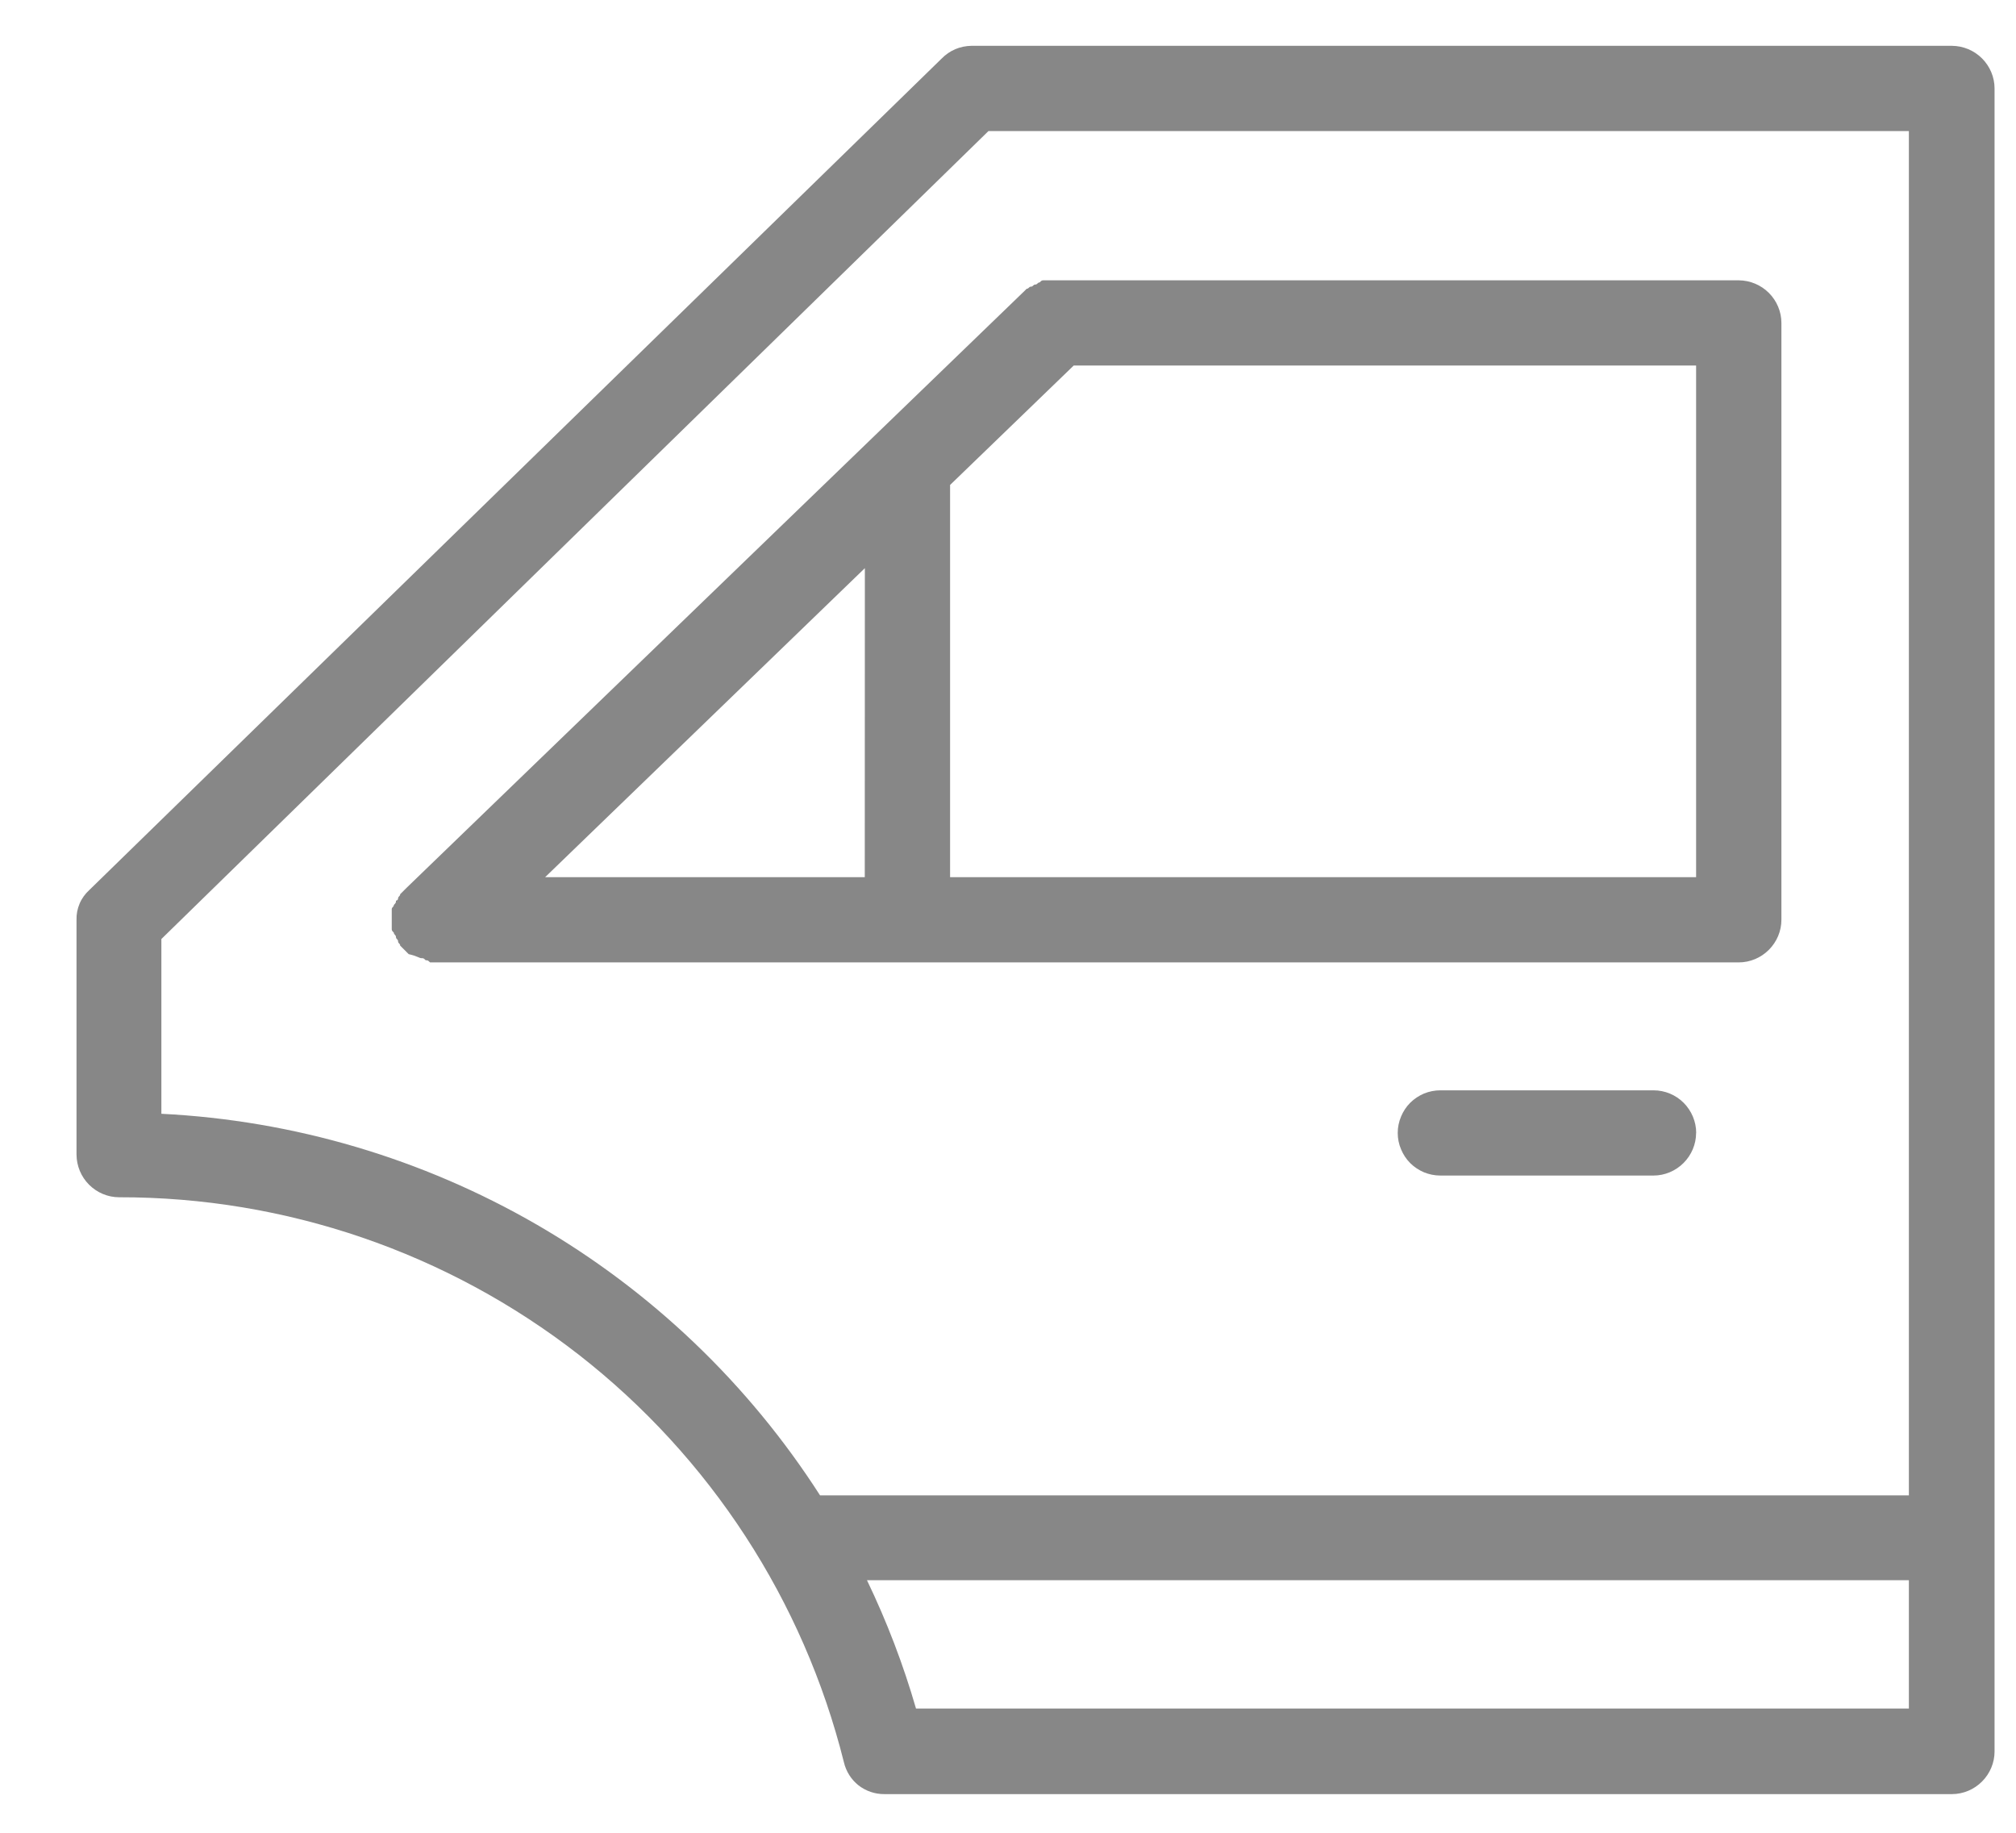 <svg width="22" height="20" viewBox="0 0 22 20" fill="none" xmlns="http://www.w3.org/2000/svg">
<path d="M4.599 10.456C4.622 10.456 4.622 10.456 4.646 10.479C4.669 10.479 4.669 10.479 4.693 10.502H18.975C19.098 10.502 19.216 10.452 19.303 10.365C19.39 10.278 19.44 10.16 19.44 10.037V3.524C19.44 3.401 19.39 3.283 19.303 3.196C19.216 3.109 19.098 3.06 18.975 3.059H11.392C11.369 3.059 11.369 3.059 11.345 3.082C11.322 3.082 11.322 3.105 11.298 3.105C11.274 3.105 11.275 3.128 11.251 3.128C11.227 3.128 11.228 3.151 11.204 3.151L11.181 3.174L4.437 9.688L4.39 9.735L4.367 9.758C4.367 9.781 4.344 9.781 4.344 9.805C4.344 9.811 4.342 9.817 4.337 9.821C4.333 9.826 4.327 9.828 4.321 9.828C4.321 9.851 4.321 9.851 4.298 9.875C4.298 9.898 4.275 9.898 4.275 9.922V10.131C4.275 10.154 4.275 10.154 4.298 10.178C4.298 10.201 4.321 10.201 4.321 10.225C4.321 10.249 4.344 10.248 4.344 10.272C4.344 10.296 4.367 10.295 4.367 10.319L4.39 10.342L4.437 10.389L4.46 10.412C4.553 10.433 4.576 10.456 4.599 10.456ZM11.717 3.989H18.509V9.572H10.368V5.292L11.717 3.989ZM9.437 9.572H5.949L9.438 6.2L9.437 9.572ZM18.509 12.363C18.509 12.486 18.459 12.604 18.372 12.691C18.285 12.778 18.167 12.828 18.044 12.828H15.718C15.657 12.828 15.597 12.816 15.54 12.793C15.484 12.769 15.432 12.735 15.389 12.692C15.346 12.649 15.312 12.597 15.289 12.541C15.265 12.485 15.253 12.424 15.253 12.363C15.253 12.302 15.265 12.242 15.289 12.185C15.312 12.129 15.346 12.077 15.389 12.034C15.432 11.991 15.484 11.957 15.54 11.933C15.597 11.91 15.657 11.898 15.718 11.898H18.044C18.168 11.898 18.286 11.947 18.373 12.034C18.46 12.121 18.51 12.24 18.51 12.363H18.509ZM21.301 0.5H10.601C10.54 0.501 10.48 0.513 10.424 0.537C10.368 0.561 10.318 0.596 10.275 0.64L0.975 9.712C0.93 9.753 0.893 9.803 0.869 9.86C0.845 9.916 0.833 9.977 0.835 10.038V12.6C0.836 12.723 0.885 12.841 0.972 12.928C1.059 13.015 1.177 13.065 1.3 13.065C3.117 13.062 4.883 13.667 6.317 14.784C7.75 15.902 8.768 17.466 9.209 19.229C9.232 19.329 9.288 19.418 9.368 19.482C9.449 19.545 9.549 19.579 9.651 19.578H21.301C21.424 19.578 21.542 19.528 21.629 19.441C21.716 19.354 21.766 19.236 21.766 19.113V0.965C21.766 0.842 21.716 0.724 21.629 0.637C21.542 0.55 21.424 0.501 21.301 0.5ZM1.761 12.154V10.247L10.787 1.43H20.831V16.318H8.949C8.169 15.102 7.11 14.089 5.86 13.365C4.609 12.641 3.204 12.226 1.761 12.154ZM9.996 18.644C9.857 18.163 9.678 17.695 9.461 17.244H20.831V18.644H9.996Z" fill="#878787"/>
</svg>
